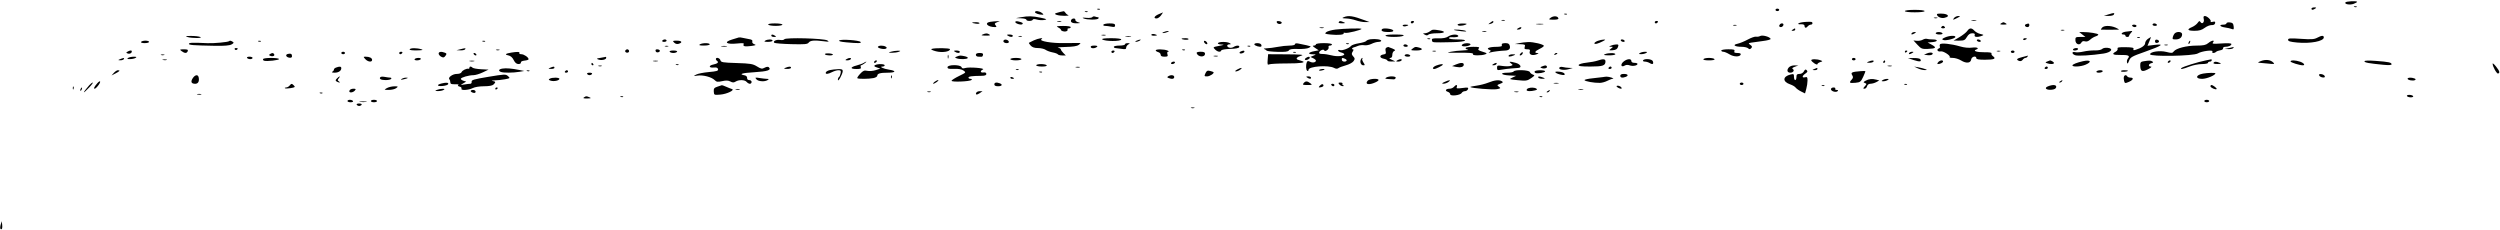 <?xml version="1.0" encoding="UTF-8"?> <svg xmlns="http://www.w3.org/2000/svg" width="2029" height="187" viewBox="0 0 2029 187" fill="none"><path fill-rule="evenodd" clip-rule="evenodd" d="M1903.52 1.971C1902.59 3.47 1907.26 4.234 1910.29 3.08C1911.78 2.513 1913 1.813 1913 1.525C1913 0.566 1904.13 0.983 1903.52 1.971ZM1910.81 5.683C1911.53 5.972 1912.4 5.936 1912.73 5.604C1913.06 5.272 1912.47 5.036 1911.42 5.079C1910.25 5.127 1910.02 5.364 1910.81 5.683ZM1876 7C1876 8.253 1877.06 8.253 1879 7C1880.21 6.216 1880.07 6.028 1878.25 6.015C1877.01 6.007 1876 6.45 1876 7ZM890.813 7.683C891.534 7.972 892.397 7.936 892.729 7.604C893.061 7.272 892.471 7.036 891.417 7.079C890.252 7.127 890.015 7.364 890.813 7.683ZM1441 8C1441 8.55 1441.68 9 1442.5 9C1443.33 9 1444 8.55 1444 8C1444 7.45 1443.33 7 1442.5 7C1441.68 7 1441 7.45 1441 8ZM1546 9C1546 9.583 1549.33 10 1554 10C1558.67 10 1562 9.583 1562 9C1562 8.417 1558.67 8 1554 8C1549.33 8 1546 8.417 1546 9ZM840 9.883C840 10.806 843.418 11.986 846 11.955C847.139 11.941 847.032 11.583 845.559 10.468C843.422 8.852 840 8.492 840 9.883ZM860.5 9.675C859.4 9.918 857.825 10.364 857 10.666C854.578 11.552 858.772 12.861 864 12.851C866.475 12.846 867.825 12.587 867 12.274C866.175 11.962 865.14 11.098 864.7 10.353C864.26 9.609 863.585 9.052 863.2 9.116C862.815 9.18 861.6 9.431 860.5 9.675ZM880.813 9.683C881.534 9.972 882.397 9.936 882.729 9.604C883.061 9.272 882.471 9.036 881.417 9.079C880.252 9.127 880.015 9.364 880.813 9.683ZM940.25 11.584C936.749 13.116 935.905 15.02 938.75 14.969C939.713 14.951 941.309 13.826 942.297 12.469C943.285 11.111 943.96 10.037 943.797 10.082C943.634 10.126 942.037 10.803 940.25 11.584ZM1711.5 11.594L1707.5 12.846L1711.19 12.923C1713.22 12.965 1715.18 12.52 1715.54 11.933C1716.55 10.296 1715.84 10.236 1711.5 11.594ZM1269.81 11.683C1270.53 11.972 1271.4 11.936 1271.73 11.604C1272.06 11.272 1271.47 11.036 1270.42 11.079C1269.25 11.127 1269.02 11.364 1269.81 11.683ZM1572 11.571C1572 13.498 1575.28 15.097 1578.01 14.499C1581.29 13.778 1581.89 12.554 1579.42 11.607C1577.42 10.838 1572 10.812 1572 11.571ZM828.5 14L824.5 14.716L828.75 14.858C831.087 14.936 833 15.45 833 16C833 17.306 837.732 17.304 838.167 15.998C838.381 15.358 839.623 15.318 841.606 15.887C843.314 16.377 846.014 16.519 847.606 16.202C850.125 15.701 849.722 15.462 844.5 14.357C837.971 12.975 834.638 12.901 828.5 14ZM886.578 13.873C886.235 14.429 884.052 14.7 881.727 14.477C878.669 14.183 878.053 14.318 879.5 14.965C882.256 16.198 890.744 16.223 891.5 15C891.84 14.45 891.678 14 891.141 14C890.603 14 889.497 13.744 888.683 13.432C887.869 13.119 886.921 13.318 886.578 13.873ZM1090.5 14C1088.92 14.681 1089.33 14.883 1092.5 14.974C1094.7 15.036 1098.3 15.736 1100.5 16.529C1102.7 17.321 1106.08 17.953 1108 17.933L1111.5 17.897L1108 16.592C1097.91 12.833 1094.42 12.315 1090.5 14ZM1258.49 14.43C1256.62 15.847 1256.76 15.938 1260.83 15.968C1263.86 15.99 1265.04 15.624 1264.76 14.75C1264.14 12.889 1260.76 12.717 1258.49 14.43ZM1586 14.5C1584.43 16.389 1585.02 16.39 1588.64 14.506C1591.12 13.211 1591.22 13.012 1589.37 13.006C1588.2 13.003 1586.69 13.675 1586 14.5ZM1788.56 15.391C1789.25 18.12 1787.24 20.004 1785.92 17.878C1785.23 16.773 1784.76 16.918 1783.57 18.612C1782.75 19.774 1780.71 21.291 1779.04 21.984C1774.56 23.841 1775.33 25 1781.07 25C1784.85 25 1786.94 24.396 1789.32 22.616C1791.07 21.304 1793.61 20.292 1794.97 20.366C1796.55 20.452 1797.56 19.897 1797.78 18.828C1798.04 17.533 1797.6 17.285 1795.81 17.726C1794.54 18.039 1793.8 17.966 1794.17 17.564C1795.06 16.581 1791.39 13 1789.48 13C1788.38 13 1788.13 13.656 1788.56 15.391ZM1569.75 14.662C1570.44 14.94 1571.56 14.94 1572.25 14.662C1572.94 14.385 1572.38 14.158 1571 14.158C1569.63 14.158 1569.06 14.385 1569.75 14.662ZM869.5 16C868.362 17.841 870.085 19.001 873.809 18.9C877.052 18.813 877.197 18.711 875 18.062C873.625 17.655 872.612 16.8 872.75 16.161C873.055 14.742 870.36 14.608 869.5 16ZM1218.75 16.662C1219.44 16.94 1220.56 16.94 1221.25 16.662C1221.94 16.385 1221.38 16.158 1220 16.158C1218.63 16.158 1218.06 16.385 1218.75 16.662ZM1600.25 16.689C1601.21 16.941 1602.79 16.941 1603.75 16.689C1604.71 16.438 1603.93 16.232 1602 16.232C1600.08 16.232 1599.29 16.438 1600.25 16.689ZM803.75 17.716C798.489 18.513 801.399 21.943 807.372 21.986C808.918 21.998 809.029 21.74 808.008 20.51C806.986 19.278 807.181 18.856 809.136 18.073L811.5 17.127L809 17.213C807.625 17.261 805.263 17.487 803.75 17.716ZM824 17.873C824 19.109 828.766 20.567 829.713 19.62C830.582 18.751 829.915 18.268 826.748 17.473C825.01 17.037 824 17.184 824 17.873ZM858.269 17.693C859.242 17.947 860.592 17.93 861.269 17.656C861.946 17.382 861.15 17.175 859.5 17.195C857.85 17.215 857.296 17.439 858.269 17.693ZM1036.22 18.166C1036.74 19.716 1039.88 19.976 1040.25 18.5C1040.39 17.95 1039.44 17.35 1038.14 17.166C1036.52 16.937 1035.92 17.251 1036.22 18.166ZM1086.5 18C1086.13 18.594 1087.23 18.971 1089.19 18.93C1091.95 18.871 1092.17 18.716 1090.5 18C1087.79 16.834 1087.22 16.834 1086.5 18ZM1145 18C1145 18.55 1145.42 19 1145.94 19C1146.46 19 1147.16 18.55 1147.5 18C1147.84 17.45 1147.42 17 1146.56 17C1145.7 17 1145 17.45 1145 18ZM1209.44 18.45C1207.57 19.851 1207.58 19.881 1209.75 19.334C1210.99 19.022 1212 18.369 1212 17.883C1212 16.693 1211.71 16.759 1209.44 18.45ZM1343 18C1343 18.55 1343.42 19 1343.94 19C1344.46 19 1345.16 18.55 1345.5 18C1345.84 17.45 1345.42 17 1344.56 17C1343.7 17 1343 17.45 1343 18ZM1465 17.806C1462.53 17.982 1460.09 18.53 1459.59 19.023C1459.05 19.555 1459.85 19.835 1461.57 19.71C1463.21 19.591 1464.46 20.003 1464.48 20.667C1464.52 22.705 1465.67 23.1 1466.98 21.524C1467.68 20.686 1468.87 20 1469.62 20C1471.07 20 1471.54 18.346 1470.25 17.802C1469.84 17.628 1467.48 17.63 1465 17.806ZM789 18.387C789 18.599 790.35 18.971 792 19.213C793.65 19.455 795 19.282 795 18.827C795 18.372 793.65 18 792 18C790.35 18 789 18.174 789 18.387ZM1624 19C1622.88 19.727 1623.38 19.969 1626 19.969C1628.63 19.969 1629.13 19.727 1628 19C1627.18 18.467 1626.28 18.031 1626 18.031C1625.73 18.031 1624.83 18.467 1624 19ZM1807 18.934C1807 19.52 1805.88 20 1804.5 20C1800.63 20 1801.55 21.673 1805.75 22.27C1807.81 22.563 1810.32 23.134 1811.33 23.539C1812.89 24.165 1813.11 23.843 1812.83 21.388C1812.57 19.081 1811.95 18.436 1809.75 18.184C1808.24 18.01 1807 18.347 1807 18.934ZM623.5 20C623.84 20.55 626.566 21 629.559 21C632.552 21 635 20.55 635 20C635 19.443 632.314 19 628.941 19C625.156 19 623.114 19.375 623.5 20ZM895.5 20C895.16 20.55 895.752 21 896.816 21C897.88 21 900.156 21.281 901.875 21.625C904.349 22.12 905 21.912 905 20.625C905 19.369 903.992 19 900.559 19C898.116 19 895.84 19.45 895.5 20ZM1183 20C1183 21.198 1186.71 21.198 1189.5 20C1191.05 19.334 1190.54 19.125 1187.25 19.07C1184.91 19.032 1183 19.45 1183 20ZM1247.26 19.718C1248.78 19.947 1251.03 19.941 1252.26 19.704C1253.49 19.467 1252.25 19.279 1249.5 19.286C1246.75 19.294 1245.74 19.488 1247.26 19.718ZM1444.67 19.667C1443.55 20.788 1443.92 22 1445.39 22C1446.16 22 1447.05 21.325 1447.36 20.5C1447.94 18.996 1445.95 18.382 1444.67 19.667ZM1644.24 19.664C1642.67 20.3 1643.63 22 1645.56 22C1646.35 22 1647 21.325 1647 20.5C1647 18.958 1646.43 18.784 1644.24 19.664ZM1747 20C1747 20.55 1747.93 21 1749.06 21C1750.19 21 1750.84 20.55 1750.5 20C1750.16 19.45 1749.23 19 1748.44 19C1747.65 19 1747 19.45 1747 20ZM1138.44 20.906C1138.75 21.404 1139.9 21.577 1141 21.289C1143.75 20.57 1143.51 20 1140.44 20C1139.03 20 1138.13 20.408 1138.44 20.906ZM1406.75 20.662C1407.44 20.94 1408.56 20.94 1409.25 20.662C1409.94 20.385 1409.38 20.158 1408 20.158C1406.63 20.158 1406.06 20.385 1406.75 20.662ZM1730.5 21C1730.84 21.55 1731.77 22 1732.56 22C1733.35 22 1734 21.55 1734 21C1734 20.45 1733.07 20 1731.94 20C1730.81 20 1730.16 20.45 1730.5 21ZM858.75 22.22C859.987 22.817 861 23.639 861 24.046C861 25.18 863.819 26.007 865.494 25.364C866.316 25.048 866.74 24.388 866.435 23.895C866.131 23.403 866.584 23 867.441 23C868.298 23 869 22.55 869 22C869 21.433 866.295 21.029 862.75 21.068C857.513 21.124 856.865 21.311 858.75 22.22ZM1575.5 22C1575.16 22.55 1575.84 23 1577 23C1578.17 23 1578.84 22.55 1578.5 22C1578.16 21.45 1577.49 21 1577 21C1576.52 21 1575.84 21.45 1575.5 22ZM1706 22.5C1705.32 23.325 1704.92 24.028 1705.13 24.062C1705.86 24.182 1718.52 24.169 1719.5 24.047C1720.05 23.978 1718.99 23.264 1717.14 22.461C1712.79 20.575 1707.58 20.593 1706 22.5ZM1071.27 22.693C1072.24 22.947 1073.59 22.93 1074.27 22.656C1074.95 22.382 1074.15 22.175 1072.5 22.195C1070.85 22.215 1070.3 22.439 1071.27 22.693ZM1232 23C1230.71 23.835 1230.73 23.971 1232.19 23.985C1233.12 23.993 1234.16 23.55 1234.5 23C1235.28 21.734 1233.96 21.734 1232 23ZM1083.76 23.998C1080.61 24.402 1077.27 25.356 1076.35 26.117C1074.87 27.34 1075.3 27.563 1080.04 28.047C1086.16 28.67 1091.21 28.155 1090.49 26.981C1090.22 26.544 1090.83 26.403 1091.84 26.668C1093.6 27.128 1105 24.322 1105 23.429C1105 22.773 1090.23 23.169 1083.76 23.998ZM1121.74 23.592C1120.31 25.028 1122.28 26 1126.64 26C1129.81 26 1131.04 25.626 1130.76 24.75C1130.31 23.408 1122.88 22.453 1121.74 23.592ZM1455 24C1453.72 24.828 1453.75 24.972 1455.25 24.985C1456.21 24.993 1457 24.55 1457 24C1457 22.78 1456.89 22.78 1455 24ZM1596.6 25.161C1595.77 26.349 1592.93 28.591 1590.29 30.144L1585.5 32.966L1590.03 32.983C1594.02 32.998 1594.78 32.637 1596.34 30C1597.57 27.914 1598.89 27 1600.66 27C1602.52 27 1603.06 27.408 1602.64 28.5C1602 30.165 1604.99 30.456 1608.5 29.071C1610.26 28.377 1610.12 28.2 1607.35 27.585C1605.62 27.201 1603.42 26.012 1602.45 24.943C1600.17 22.423 1598.47 22.486 1596.6 25.161ZM1160.44 25.468C1159.37 26.276 1157.6 26.964 1156.5 26.999C1154.59 27.058 1154.59 27.111 1156.35 28.134C1157.67 28.903 1158.51 28.895 1159.3 28.104C1159.9 27.497 1163.01 27 1166.2 27C1172.73 27 1173.96 25.585 1168.25 24.642C1163.01 23.776 1162.63 23.817 1160.44 25.468ZM1180.08 24.365C1180.31 24.565 1182.98 24.999 1186 25.329C1189.59 25.721 1190.81 25.619 1189.5 25.035C1187.61 24.188 1179.2 23.59 1180.08 24.365ZM1672.75 24.662C1673.44 24.94 1674.56 24.94 1675.25 24.662C1675.94 24.385 1675.38 24.158 1674 24.158C1672.63 24.158 1672.06 24.385 1672.75 24.662ZM944.5 26C943.239 26.542 943.055 26.859 944 26.859C944.825 26.859 946.4 26.473 947.5 26C948.761 25.458 948.945 25.141 948 25.141C947.175 25.141 945.6 25.527 944.5 26ZM1203.27 25.693C1204.24 25.947 1205.59 25.93 1206.27 25.656C1206.95 25.382 1206.15 25.175 1204.5 25.195C1202.85 25.215 1202.3 25.439 1203.27 25.693ZM1725.25 25.723C1722.04 26.122 1720.6 28 1723.5 28C1724.33 28 1725 28.45 1725 29C1725 29.55 1725.68 30 1726.5 30C1727.33 30 1728 29.582 1728 29.071C1728 28.561 1728.71 27.436 1729.57 26.571C1730.71 25.43 1730.78 25.044 1729.82 25.16C1729.1 25.248 1727.04 25.502 1725.25 25.723ZM1551.5 27C1550.72 28.266 1552.04 28.266 1554 27C1555.29 26.165 1555.27 26.029 1553.81 26.015C1552.88 26.007 1551.84 26.45 1551.5 27ZM1571 27C1571 27.55 1572.38 28 1574.06 28C1575.84 28 1576.86 27.583 1576.5 27C1576.16 26.45 1574.78 26 1573.44 26C1572.1 26 1571 26.45 1571 27ZM1690 28L1692.5 29.956L1688.4 29.978C1684.58 29.998 1684.31 30.186 1684.4 32.737C1684.52 35.937 1687.77 37.164 1689.23 34.559C1689.84 33.473 1690.83 33.13 1692.16 33.551C1693.46 33.964 1694.93 33.491 1696.34 32.209C1697.53 31.121 1699.51 29.923 1700.75 29.548C1701.99 29.172 1703 28.507 1703 28.069C1703 27.205 1695.62 25.986 1690.61 26.022L1687.5 26.044L1690 28ZM1765.39 26.765C1764.77 27.169 1763.95 28.512 1763.57 29.75C1762.95 31.723 1763.22 32 1765.73 32C1769.01 32 1771 30.414 1771 27.8C1771 25.934 1767.6 25.307 1765.39 26.765ZM797.5 28C795.978 28.654 796.575 28.873 800 28.914C803.256 28.954 804.085 28.701 803 28C801.22 26.85 800.177 26.85 797.5 28ZM934.442 28.094C934.134 28.592 935.034 29 936.441 29C939.505 29 939.753 28.43 937.001 27.711C935.902 27.423 934.75 27.596 934.442 28.094ZM626 29C626 29.55 627.013 29.993 628.25 29.985C630.069 29.972 630.213 29.784 629 29C627.061 27.747 626 27.747 626 29ZM818 29C819.957 30.264 822 30.264 822 29C822 28.45 820.763 28.007 819.25 28.015C817.107 28.027 816.831 28.245 818 29ZM894.269 28.693C895.242 28.947 896.592 28.93 897.269 28.656C897.946 28.382 897.15 28.175 895.5 28.195C893.85 28.215 893.296 28.439 894.269 28.693ZM1124.5 29C1125.29 30.28 1137.02 30.28 1139 29C1140.04 28.331 1137.93 28.026 1132.19 28.015C1126.9 28.006 1124.11 28.364 1124.5 29ZM1175.24 29.684C1173.76 30.712 1171.04 31.218 1167.41 31.134C1162.62 31.024 1161.9 31.248 1162.19 32.753C1162.55 34.632 1161.84 34.572 1179.5 34.2C1190.21 33.975 1192.9 32 1182.5 32C1178.89 32 1176 31.561 1176 31.012C1176 30.468 1176.79 30.09 1177.75 30.17C1181.49 30.484 1184.09 29.955 1183.5 29C1182.57 27.499 1177.8 27.893 1175.24 29.684ZM1428.57 29.22C1427.67 29.723 1426.16 29.965 1425.22 29.758C1424.27 29.551 1421.25 30.603 1418.5 32.096C1415.75 33.588 1411.98 35.127 1410.12 35.514C1405.73 36.426 1407.87 37.963 1413.55 37.985C1415.78 37.993 1418.14 38.54 1418.8 39.2C1419.73 40.133 1420.28 40.118 1421.25 39.133C1422.25 38.117 1422.13 37.591 1420.63 36.483C1418.84 35.16 1418.86 35.079 1421.13 34.624C1422.43 34.363 1426.65 33.778 1430.5 33.324C1434.54 32.849 1437.31 32.077 1437.04 31.5C1436.27 29.806 1430.36 28.217 1428.57 29.22ZM152 30C155.543 31.135 165.141 31.135 162.5 30C161.4 29.527 158.025 29.154 155 29.17C150.803 29.192 150.092 29.389 152 30ZM826.75 29.662C827.438 29.94 828.563 29.94 829.25 29.662C829.938 29.385 829.375 29.158 828 29.158C826.625 29.158 826.063 29.385 826.75 29.662ZM913.762 29.707C915.006 29.946 916.806 29.937 917.762 29.687C918.718 29.437 917.7 29.241 915.5 29.252C913.3 29.263 912.518 29.468 913.762 29.707ZM1578.5 30.425C1576.09 31.499 1575.82 31.895 1577.15 32.447C1579.15 33.283 1587 31.302 1587 29.961C1587 28.585 1582.03 28.857 1578.5 30.425ZM1880.6 30.649C1878.23 31.935 1875.83 32.091 1867.35 31.513C1858.47 30.908 1857 31.022 1857 32.318C1857 33.468 1858.77 33.995 1864.39 34.522C1875.21 35.536 1886 33.467 1886 30.379C1886 28.599 1884.23 28.688 1880.6 30.649ZM599.5 30.434C598.95 30.612 596.587 31.334 594.25 32.039C586.859 34.267 589.463 36.221 598.571 35.28C602.58 34.867 604.108 35.016 603.639 35.775C602.553 37.532 604.468 38.035 609.578 37.334C613.482 36.799 613.964 36.531 612.198 35.878C610.889 35.393 610.249 34.515 610.579 33.655C610.964 32.653 610.148 32.082 607.812 31.721C605.99 31.439 603.6 30.962 602.5 30.66C601.4 30.358 600.05 30.257 599.5 30.434ZM1734.81 30.683C1735.53 30.972 1736.4 30.936 1736.73 30.604C1737.06 30.272 1736.47 30.036 1735.42 30.079C1734.25 30.127 1734.02 30.364 1734.81 30.683ZM1743.22 31.557C1742 32.413 1741 33.976 1741 35.031C1741 36.886 1738.02 38.971 1733.26 40.439C1731.59 40.953 1731.15 40.779 1731.54 39.766C1731.95 38.699 1730.54 38.378 1725.1 38.294C1719.68 38.21 1718.25 38.482 1718.65 39.517C1718.93 40.248 1718.22 41.347 1717.08 41.958C1713.52 43.862 1714.77 44.725 1720.91 44.611C1727.4 44.489 1728.92 45.185 1727.06 47.428C1726.39 48.24 1726.03 49.713 1726.28 50.702C1726.62 52.085 1727 51.765 1727.93 49.319C1729.05 46.403 1730.14 45.788 1741.11 41.922C1754.74 37.115 1757.11 35.381 1748.6 36.445L1742.91 37.155L1744.4 33.578C1745.23 31.61 1745.8 30 1745.67 30C1745.55 30 1744.45 30.701 1743.22 31.557ZM636.582 31.867C636.219 32.454 634.702 32.712 633.211 32.44C630.27 31.904 627.063 33.394 628.359 34.696C628.8 35.138 635.011 35.649 642.161 35.831C653.185 36.112 655.339 35.919 656.332 34.56C657.621 32.798 660.905 32.505 668.5 33.477C672.817 34.03 673.227 33.941 671.5 32.825C668.897 31.143 637.561 30.283 636.582 31.867ZM839 32.782C837.075 33.691 835.315 34.56 835.089 34.711C834.864 34.863 835.496 35.89 836.494 36.994C837.753 38.384 839.576 39 842.432 39C844.7 39 847.466 39.638 848.579 40.417C849.692 41.197 852.272 42.148 854.312 42.531C856.353 42.914 858.269 43.626 858.57 44.113C858.871 44.601 860.441 45 862.059 45H865L863 43C861.9 41.9 861 40.581 861 40.07C861 39.558 859.987 38.944 858.75 38.706C857.513 38.467 860.325 38.197 865 38.104C870.702 37.992 874.139 37.453 875.441 36.468C877.363 35.015 877.363 34.999 875.441 34.881C874.374 34.816 869.12 34.86 863.767 34.978C853.84 35.198 842.876 33.332 845.248 31.826C847.634 30.311 842.599 31.081 839 32.782ZM894.55 31.92C896.351 33.663 910 33.734 910 32C910 31.415 906.6 31 901.8 31C896.788 31 893.969 31.358 894.55 31.92ZM959 31.383C959 32.232 964.085 32.671 964.583 31.866C964.877 31.39 963.741 31 962.059 31C960.377 31 959 31.173 959 31.383ZM1112.5 31.84C1110.86 32.027 1109.22 32.649 1108.86 33.222C1108.51 33.795 1105.81 34.645 1102.86 35.111C1099.92 35.577 1097.05 36.551 1096.5 37.276C1095.06 39.17 1089.3 41.33 1087.52 40.645C1086.68 40.325 1086 40.49 1086 41.012C1086 41.535 1087.13 42.244 1088.5 42.589C1089.88 42.934 1091 43.582 1091 44.029C1091 45.578 1085.15 46.116 1080.86 44.961C1078.48 44.322 1075.1 43.8 1073.34 43.8C1071.1 43.8 1070.29 43.405 1070.65 42.477C1071.31 40.748 1074.37 39.594 1074.8 40.907C1075.03 41.577 1075.77 41.536 1076.97 40.786C1077.98 40.158 1078.57 39.049 1078.29 38.322C1078 37.564 1078.47 37 1079.39 37C1080.28 37 1081 36.55 1081 36C1081 35.436 1078.17 35 1074.5 35C1070.83 35 1068 35.436 1068 36C1068 36.55 1067.21 37.003 1066.25 37.007C1064.98 37.011 1065.3 37.542 1067.41 38.931L1070.32 40.849L1066.65 41.538C1061.86 42.436 1060.97 43.982 1065.19 44.063C1068.43 44.125 1068.45 44.148 1066 45.167L1063.5 46.207L1065.75 47.256C1066.99 47.833 1068 48.701 1068 49.184C1068 50.686 1065.25 51.205 1063.18 50.095C1061.63 49.267 1061.07 49.377 1060.6 50.6C1059.67 53.021 1059.89 56.815 1061 57.5C1061.55 57.84 1062 57.468 1062 56.673C1062 53.826 1078.05 52.622 1082.72 55.117C1084.21 55.915 1085.35 55.976 1086.22 55.306C1086.92 54.758 1089.66 53.727 1092.29 53.013C1094.93 52.3 1097.73 50.793 1098.52 49.664C1099.79 47.857 1099.76 47.391 1098.27 45.75C1096.9 44.226 1096.81 43.535 1097.8 41.944C1098.72 40.477 1098.73 40 1097.84 40C1096.67 40 1097.56 38.576 1098.83 38.416C1099.2 38.37 1100.65 37.853 1102.05 37.267C1103.45 36.681 1105.79 36.428 1107.24 36.705C1108.69 36.982 1111.32 36.487 1113.09 35.605C1114.86 34.722 1117.36 34 1118.65 34C1119.94 34 1121 33.601 1121 33.113C1121 32.037 1116.59 31.376 1112.5 31.84ZM1158.81 31.683C1159.53 31.972 1160.4 31.936 1160.73 31.604C1161.06 31.272 1160.47 31.036 1159.42 31.079C1158.25 31.127 1158.02 31.364 1158.81 31.683ZM1560.5 32.23C1559.4 32.877 1557.25 33.28 1555.73 33.125L1552.96 32.845L1556.23 36.371C1559.24 39.611 1559.92 39.88 1564.68 39.69C1571.26 39.427 1572.03 38.607 1567.84 36.324L1564.5 34.5L1568.25 34.19C1572.94 33.801 1573.21 32 1568.58 32C1566.7 32 1564.56 31.787 1563.83 31.527C1563.1 31.267 1561.6 31.583 1560.5 32.23ZM1642 31.969C1642 32.501 1642.68 32.678 1643.5 32.362C1644.33 32.045 1645 31.609 1645 31.393C1645 31.177 1644.33 31 1643.5 31C1642.68 31 1642 31.436 1642 31.969ZM537.5 33C537.16 33.55 537.809 34 538.941 34C540.073 34 541 33.55 541 33C541 32.45 540.352 32 539.559 32C538.766 32 537.84 32.45 537.5 33ZM621 33C619.884 33.721 620.461 33.973 623.25 33.985C625.313 33.993 627 33.55 627 33C627 31.726 622.971 31.726 621 33ZM681.185 32.792C680.311 33.394 682.158 33.915 686.685 34.342C696.541 35.273 699.585 35.185 698.405 34.005C697.058 32.658 682.833 31.656 681.185 32.792ZM814.728 32.605C813.639 33.694 814.955 35 817.142 35C818.317 35 818.992 34.475 818.75 33.75C818.275 32.322 815.735 31.599 814.728 32.605ZM922.5 33C921.181 33.567 921.011 33.878 922 33.914C922.825 33.945 924.175 33.533 925 33C926.828 31.819 925.249 31.819 922.5 33ZM1296.75 33.162C1295.24 33.715 1294 34.609 1294 35.151C1294 36.25 1297.16 35.467 1301 33.415C1303.17 32.256 1303.24 32.085 1301.5 32.119C1300.4 32.14 1298.26 32.61 1296.75 33.162ZM1315.5 33C1315.84 33.55 1316.79 34 1317.62 34C1318.44 34 1318.84 33.55 1318.5 33C1318.16 32.45 1317.21 32 1316.38 32C1315.56 32 1315.16 32.45 1315.5 33ZM1604.5 33C1604.84 33.55 1605.79 34 1606.62 34C1607.44 34 1607.84 33.55 1607.5 33C1607.16 32.45 1606.21 32 1605.38 32C1604.56 32 1604.16 32.45 1604.5 33ZM1749 33.5C1749 34.53 1749.66 35.02 1750.75 34.81C1752.86 34.404 1752.73 32.629 1750.55 32.177C1749.65 31.988 1749 32.539 1749 33.5ZM114.5 34C114.132 34.595 115.323 35 117.441 35C119.398 35 121 34.55 121 34C121 33.45 119.677 33 118.059 33C116.441 33 114.84 33.45 114.5 34ZM185.917 33.415C185.142 34.187 173.535 35.273 168.5 35.044C156.203 34.486 153.659 34.562 153.34 35.5C152.979 36.562 156.651 36.854 174.5 37.183C181.983 37.321 186.263 36.97 187.885 36.085C189.767 35.059 189.978 34.6 188.885 33.908C187.342 32.931 186.537 32.797 185.917 33.415ZM209.813 33.683C210.534 33.972 211.397 33.936 211.729 33.604C212.061 33.272 211.471 33.036 210.417 33.079C209.252 33.127 209.015 33.364 209.813 33.683ZM391.813 33.683C392.534 33.972 393.397 33.936 393.729 33.604C394.061 33.272 393.471 33.036 392.417 33.079C391.252 33.127 391.015 33.364 391.813 33.683ZM547.174 34.603C548.198 35.626 549.54 35.963 550.888 35.535C554.26 34.465 553.333 33 549.286 33C545.878 33 545.704 33.132 547.174 34.603ZM977.188 34.063C977.428 34.784 978.216 35.572 978.938 35.813C979.688 36.063 980.063 35.688 979.813 34.938C979.572 34.216 978.784 33.428 978.063 33.188C977.313 32.938 976.938 33.313 977.188 34.063ZM1776.46 34.067C1776.1 34.653 1776.01 35.348 1776.28 35.61C1776.54 35.872 1777.02 35.392 1777.35 34.543C1778.02 32.781 1777.45 32.471 1776.46 34.067ZM1792.14 35.033C1790.28 36.582 1788.26 37.002 1782.64 37.011C1774.61 37.023 1766.13 39.188 1764.25 41.704C1763.15 43.187 1762.44 43.235 1758.1 42.123C1752.99 40.811 1745 41.978 1745 44.039C1745 46.146 1780.37 45.517 1783.8 43.349C1786.78 41.455 1796.61 40.2 1795.6 41.842C1794.75 43.219 1797.17 43.418 1798.55 42.085C1799.07 41.581 1800.63 41.008 1802 40.811C1803.38 40.614 1804.39 39.901 1804.25 39.226C1804.11 38.552 1804.86 38 1805.92 38C1808.65 38 1811 36.96 1811 35.75C1811 35.076 1808.19 34.907 1802.95 35.266C1796.11 35.735 1795.08 35.607 1796.08 34.409C1797.9 32.206 1794.98 32.67 1792.14 35.033ZM988.5 35C988.14 35.582 989.266 36.055 991.191 36.131C993.959 36.241 993.662 36.424 989.371 37.252C984.351 38.22 984.281 38.281 986.121 40.121C988.193 42.193 990.638 42.587 991.187 40.938C991.383 40.352 994.629 39.792 998.438 39.688C1002.93 39.566 1005.48 39.063 1005.75 38.25C1006.27 36.68 1003.57 36.626 1001.12 38.158C999.124 39.404 996 38.717 996 37.031C996 36.464 996.787 35.993 997.75 35.985C999.246 35.972 999.282 35.828 998 35C996.026 33.724 989.288 33.724 988.5 35ZM1233 35L1229.5 35.737L1233.82 35.868C1237.65 35.985 1238.06 36.223 1237.5 38C1236.98 39.655 1237.32 40 1239.5 40C1241.64 40 1242.02 40.358 1241.53 41.919C1240.76 44.322 1243.68 45.454 1247.11 44.085C1248.84 43.39 1249.02 43.109 1247.75 43.063C1244.96 42.962 1245.71 41.507 1249.5 39.701C1251.43 38.783 1253 37.668 1253 37.224C1253 36.028 1244.54 33.98 1240.24 34.132C1238.18 34.204 1234.93 34.595 1233 35ZM568 36C566.915 36.701 567.815 36.974 571.25 36.985C573.862 36.993 576 36.55 576 36C576 34.722 569.977 34.722 568 36ZM913 36C913 36.55 910.975 37 908.5 37C906.025 37 904 37.45 904 38C904 38.55 904.563 39.005 905.25 39.011C905.938 39.017 908.188 39.301 910.25 39.642C913.264 40.14 914 39.951 914 38.681C914 37.811 914.787 36.641 915.75 36.08C917.313 35.17 917.259 35.058 915.25 35.03C914.013 35.014 913 35.45 913 36ZM1018 35.981C1018 37.09 1022.8 38.538 1023.65 37.687C1023.95 37.382 1023.9 36.653 1023.54 36.067C1022.71 34.727 1018 34.655 1018 35.981ZM1051 35.887C1051 36.534 1049.18 37 1046.64 37C1044.24 37 1039.85 37.478 1036.89 38.061C1033.92 38.645 1029.93 39.154 1028 39.193C1026.08 39.232 1025.18 39.496 1026 39.782C1026.83 40.067 1027.73 40.651 1028.02 41.08C1028.3 41.509 1032.28 41.96 1036.86 42.081C1043.11 42.246 1045.41 41.951 1046.06 40.901C1046.7 39.884 1048.74 39.568 1053.53 39.75C1057.29 39.892 1061.07 39.48 1062.32 38.795C1064.68 37.492 1065.18 37.695 1053.75 35.34C1052.06 34.991 1051 35.201 1051 35.887ZM1092.81 35.683C1093.53 35.972 1094.4 35.936 1094.73 35.604C1095.06 35.272 1094.47 35.036 1093.42 35.079C1092.25 35.127 1092.02 35.364 1092.81 35.683ZM1187.14 35.89C1185.08 37.195 1187.33 38.085 1190.88 37.374C1192.58 37.034 1193.72 36.361 1193.43 35.878C1192.73 34.76 1188.92 34.767 1187.14 35.89ZM1218.88 35.75C1218.82 36.162 1218.82 36.838 1218.88 37.25C1218.95 37.662 1216.86 38.007 1214.25 38.015C1208.74 38.033 1205.76 39.309 1208.64 40.415C1210.18 41.008 1210.23 41.253 1208.97 42.119C1207.84 42.898 1208 42.991 1209.66 42.525C1211.83 41.92 1217.73 41.18 1221.5 41.042C1224.67 40.927 1225.98 39.622 1225.35 37.214C1224.92 35.574 1224.02 35 1221.88 35C1220.3 35 1218.95 35.338 1218.88 35.75ZM1574.52 35.975C1574.17 36.539 1574.13 37.403 1574.44 37.895C1574.74 38.388 1574.29 39.059 1573.43 39.388C1571.3 40.206 1572.78 42.292 1575.06 41.694C1577.04 41.177 1583.41 45.261 1582.32 46.347C1581.96 46.706 1583.15 47 1584.97 47C1586.78 47 1589.77 47.932 1591.62 49.072C1595.82 51.668 1599.39 51.31 1599.82 48.25C1600.16 45.861 1604 44.943 1604 47.25C1604.01 48.131 1606.05 48.494 1610.94 48.481C1618.54 48.46 1620.32 47.689 1617.52 45.641C1616.52 44.905 1615.97 43.856 1616.31 43.309C1616.69 42.686 1614.54 42.349 1610.55 42.407C1604.63 42.493 1600.86 41.313 1603.75 40.28C1606.76 39.206 1604.61 38.092 1600.6 38.642C1597.83 39.021 1594.2 38.663 1590.85 37.679C1583.62 35.56 1575.31 34.693 1574.52 35.975ZM1139 37C1139 37.55 1139.93 38 1141.06 38C1142.19 38 1142.84 37.55 1142.5 37C1142.16 36.45 1141.23 36 1140.44 36C1139.65 36 1139 36.45 1139 37ZM1307.5 37C1305.56 37.833 1305.56 37.862 1307.44 37.93C1309.36 37.999 1309.36 38.015 1307.44 39.518C1305.61 40.951 1305.69 41.02 1308.89 40.768C1311.36 40.573 1312.51 39.887 1313.11 38.25C1313.81 36.336 1313.6 36.011 1311.72 36.07C1310.5 36.109 1308.6 36.527 1307.5 37ZM1756.75 36.662C1757.44 36.94 1758.56 36.94 1759.25 36.662C1759.94 36.385 1759.38 36.158 1758 36.158C1756.63 36.158 1756.06 36.385 1756.75 36.662ZM539.75 37.662C540.438 37.94 541.563 37.94 542.25 37.662C542.938 37.385 542.375 37.158 541 37.158C539.625 37.158 539.063 37.385 539.75 37.662ZM585.762 37.707C587.006 37.946 588.806 37.937 589.762 37.687C590.718 37.437 589.7 37.241 587.5 37.252C585.3 37.263 584.518 37.468 585.762 37.707ZM712.55 37.919C711.841 39.066 717.542 40.401 719.082 39.449C719.89 38.95 719.826 38.504 718.857 37.89C717.056 36.749 713.262 36.766 712.55 37.919ZM885.27 38.25C885.744 39.603 888.913 39.399 890.45 37.916C891.033 37.354 890.13 37 888.117 37C885.924 37 884.978 37.415 885.27 38.25ZM1012.81 37.683C1013.53 37.972 1014.4 37.936 1014.73 37.604C1015.06 37.272 1014.47 37.036 1013.42 37.079C1012.25 37.127 1012.02 37.364 1012.81 37.683ZM1125.25 38.662C1124.5 38.967 1124.23 40.085 1124.59 41.502C1125.06 43.381 1124.74 43.903 1122.92 44.169C1119.4 44.684 1119.4 46.93 1122.91 47.633C1124.61 47.972 1126 48.644 1126 49.125C1126 49.606 1127.46 49.963 1129.25 49.919L1132.5 49.838L1129.5 48.464C1127.6 47.595 1127.14 47.074 1128.25 47.045C1129.44 47.014 1130 46.196 1130 44.469C1130 43.068 1130.72 41.662 1131.6 41.322C1132.82 40.856 1132.43 40.379 1129.99 39.353C1128.22 38.609 1126.71 38.036 1126.64 38.079C1126.56 38.122 1125.94 38.385 1125.25 38.662ZM1146.44 39.468C1144.65 40.826 1144.86 40.939 1149.25 40.968C1154.21 41.001 1155.63 39.67 1151.75 38.63C1148.67 37.804 1148.63 37.81 1146.44 39.468ZM1189.54 38.929C1189.23 39.439 1189.99 40.053 1191.24 40.292C1192.48 40.532 1190.8 40.815 1187.5 40.921C1184.2 41.028 1179.7 41.514 1177.5 42.002C1173.9 42.801 1174.19 42.88 1180.5 42.801C1192.51 42.651 1196.15 42.942 1195.5 44C1194.76 45.195 1202.54 45.243 1205.5 44.062C1207.2 43.384 1206.86 43.07 1203.26 41.976C1199.88 40.951 1199.24 40.413 1200.13 39.344C1201.04 38.246 1200.23 38 1195.68 38C1192.62 38 1189.86 38.418 1189.54 38.929ZM1706.1 39.736C1705.4 40.484 1702.9 40.981 1700.2 40.91C1697.61 40.843 1693.45 41.267 1690.95 41.853C1688.45 42.439 1685.41 42.659 1684.2 42.342C1681.27 41.574 1681.31 43.807 1684.25 44.837C1686.43 45.602 1697.54 44.937 1707.29 43.458C1713.47 42.519 1715.71 39.419 1710.64 38.826C1708.73 38.603 1706.8 38.991 1706.1 39.736ZM1809 39L1805.5 39.737L1808.69 39.868C1810.45 39.941 1812.16 39.55 1812.5 39C1812.84 38.45 1812.98 38.059 1812.81 38.132C1812.64 38.204 1810.93 38.595 1809 39ZM190.51 40.016C190.856 40.575 191.557 40.774 192.069 40.457C193.456 39.6 193.198 39 191.441 39C190.584 39 190.165 39.457 190.51 40.016ZM332.5 40C332.111 40.63 334.216 40.963 338.191 40.9C342.866 40.826 343.853 40.593 342 40C338.377 38.84 333.217 38.84 332.5 40ZM373.5 40L370.5 40.763L373.691 40.882C375.446 40.947 377.16 40.55 377.5 40C378.184 38.893 377.849 38.893 373.5 40ZM756.047 39.73C755.211 40.059 756.697 40.855 759.547 41.602C764.593 42.927 771 41.987 771 39.922C771 38.935 758.474 38.774 756.047 39.73ZM1682.5 40C1682.16 40.55 1682.78 41 1683.88 41C1684.98 41 1686.16 40.55 1686.5 40C1686.84 39.45 1686.22 39 1685.12 39C1684.02 39 1682.84 39.45 1682.5 40ZM104.192 41.567C102.163 42.6 102.093 42.822 103.61 43.404C105.438 44.105 107.471 42.78 106.863 41.283C106.663 40.793 105.462 40.921 104.192 41.567ZM147.441 41.532C149.923 43.409 151.633 43.398 152.362 41.5C152.811 40.329 152.121 40.007 149.219 40.032C145.732 40.062 145.621 40.155 147.441 41.532ZM402.75 40.662C403.438 40.94 404.563 40.94 405.25 40.662C405.938 40.385 405.375 40.158 404 40.158C402.625 40.158 402.063 40.385 402.75 40.662ZM507.543 40.931C506.803 42.128 508.684 43.313 510.016 42.49C511.135 41.799 510.4 40 509 40C508.515 40 507.859 40.419 507.543 40.931ZM532 40.833C532 42.241 533.126 42.889 534.592 42.326C535.36 42.032 535.74 41.388 535.435 40.895C534.737 39.766 532 39.717 532 40.833ZM938 40.883C938 41.369 938.9 42.002 940 42.29C941.1 42.577 942 43.53 942 44.406C942 45.518 942.927 46 945.067 46C947.68 46 948.041 45.703 947.5 44C947.088 42.703 947.328 41.975 948.183 41.93C948.907 41.891 948.6 41.473 947.5 41C944.833 39.854 938 39.77 938 40.883ZM959.813 40.683C960.534 40.972 961.397 40.936 961.729 40.604C962.061 40.272 961.471 40.036 960.417 40.079C959.252 40.127 959.015 40.364 959.813 40.683ZM1397 41C1397 41.55 1397.73 42 1398.63 42C1399.53 42 1401.77 42.931 1403.61 44.068C1407.15 46.254 1412.07 46.352 1412.76 44.25C1413.02 43.433 1412.11 43 1410.12 43C1407.81 43 1407.2 42.631 1407.64 41.5C1408.11 40.277 1407.18 40 1402.61 40C1399.52 40 1397 40.45 1397 41ZM543.5 42C543.84 42.55 545.19 43 546.5 43C547.81 43 549.16 42.55 549.5 42C549.869 41.404 548.657 41 546.5 41C544.343 41 543.131 41.404 543.5 42ZM723 42C720.727 42.728 720.818 42.803 724 42.83C725.925 42.846 728.4 42.473 729.5 42C731.198 41.27 731.047 41.145 728.5 41.17C726.85 41.186 724.375 41.56 723 42ZM775 42C776.957 43.264 779 43.264 779 42C779 41.45 777.763 41.007 776.25 41.015C774.107 41.027 773.831 41.245 775 42ZM902 42C902 42.55 902.423 43 902.941 43C903.459 43 904.16 42.55 904.5 42C904.84 41.45 904.416 41 903.559 41C902.702 41 902 41.45 902 42ZM1007.25 41.662C1005.2 42.488 1005.83 43.856 1008 43.29C1009.1 43.002 1010 42.369 1010 41.883C1010 40.93 1009.22 40.867 1007.25 41.662ZM1162.75 41.662C1163.44 41.94 1164.56 41.94 1165.25 41.662C1165.94 41.385 1165.38 41.158 1164 41.158C1162.63 41.158 1162.06 41.385 1162.75 41.662ZM1546 42.059C1546 42.641 1546.45 42.84 1547 42.5C1547.55 42.16 1548 41.684 1548 41.441C1548 41.198 1547.55 41 1547 41C1546.45 41 1546 41.477 1546 42.059ZM1620.75 41.662C1621.44 41.94 1622.56 41.94 1623.25 41.662C1623.94 41.385 1623.38 41.158 1622 41.158C1620.63 41.158 1620.06 41.385 1620.75 41.662ZM1632 42C1632 42.55 1632.68 43 1633.5 43C1634.33 43 1635 42.55 1635 42C1635 41.45 1634.33 41 1633.5 41C1632.68 41 1632 41.45 1632 42ZM277 43C277 43.55 277.675 44 278.5 44C279.325 44 280 43.55 280 43C280 42.45 279.325 42 278.5 42C277.675 42 277 42.45 277 43ZM324 43C324 43.55 324.423 44 324.941 44C325.459 44 326.16 43.55 326.5 43C326.84 42.45 326.416 42 325.559 42C324.702 42 324 42.45 324 43ZM356 43.465C356 44.27 356.937 45.431 358.082 46.044C359.775 46.95 360.415 46.816 361.508 45.329C362.659 43.761 362.612 43.403 361.176 42.82C358.298 41.653 356 41.939 356 43.465ZM415 42.685C410.279 43.465 409.33 44.28 412.41 44.907C414.38 45.308 415.834 46.543 416.91 48.727C417.99 50.919 419.222 51.962 420.75 51.977C422.025 51.99 422.892 51.458 422.75 50.75C422.6 50.002 423.804 49.374 425.75 49.187C427.538 49.014 429 48.522 429 48.092C429 46.565 425.309 44 423.112 44C421.88 44 421.159 43.552 421.5 43C422.118 42 419.82 41.889 415 42.685ZM971.226 43.179C972.319 46.456 978 46.752 978 43.531C978 42.441 976.968 42 974.417 42C972.11 42 970.973 42.42 971.226 43.179ZM1049.81 42.683C1050.53 42.972 1051.4 42.936 1051.73 42.604C1052.06 42.272 1051.47 42.036 1050.42 42.079C1049.25 42.127 1049.02 42.364 1049.81 42.683ZM1234.02 43.476C1233.23 44.426 1233.16 45 1233.82 45C1235.03 45 1236.44 43.103 1235.74 42.409C1235.49 42.158 1234.72 42.638 1234.02 43.476ZM1331 43C1329.81 43.767 1330.02 43.969 1332 43.969C1333.38 43.969 1335.18 43.533 1336 43C1337.19 42.233 1336.98 42.031 1335 42.031C1333.63 42.031 1331.83 42.467 1331 43ZM1549.5 43C1548.72 44.266 1550.04 44.266 1552 43C1553.29 42.165 1553.27 42.029 1551.81 42.015C1550.88 42.007 1549.84 42.45 1549.5 43ZM1564 43.319L1561.5 44.376L1564.37 44.766C1565.95 44.981 1567.67 44.731 1568.19 44.211C1569.67 42.726 1566.84 42.121 1564 43.319ZM219.166 43.876C218.103 44.55 218.172 44.852 219.506 45.364C221.486 46.124 223.276 45.255 222.457 43.931C221.751 42.789 220.904 42.774 219.166 43.876ZM233.695 43.76C231.3 44.301 232.083 46.416 234.828 46.82C236.24 47.027 237 46.61 237 45.629C237 43.767 236.047 43.228 233.695 43.76ZM384.5 44C384.84 44.55 385.568 45 386.118 45C386.668 45 386.84 44.55 386.5 44C386.16 43.45 385.432 43 384.882 43C384.332 43 384.16 43.45 384.5 44ZM669.543 44.07C670.226 45.174 676.002 45.335 675.996 44.25C675.993 43.838 674.411 43.419 672.48 43.32C670.527 43.22 669.224 43.553 669.543 44.07ZM792 44.5C792 45.333 792.889 46 794 46C795.1 46 796.337 46.024 796.75 46.053C797.163 46.082 797.645 45.407 797.823 44.553C798.06 43.416 797.324 43 795.073 43C793.008 43 792 43.492 792 44.5ZM1261.51 43.989C1261.16 44.555 1261.56 44.723 1262.45 44.382C1264.18 43.717 1264.5 43 1263.06 43C1262.54 43 1261.84 43.445 1261.51 43.989ZM1302.5 44C1301.03 44.631 1301.89 44.878 1305.75 44.93C1308.64 44.968 1311 44.55 1311 44C1311 42.797 1305.3 42.797 1302.5 44ZM130.75 44.662C131.438 44.94 132.563 44.94 133.25 44.662C133.938 44.385 133.375 44.158 132 44.158C130.625 44.158 130.063 44.385 130.75 44.662ZM769.158 46C769.158 47.375 769.385 47.938 769.662 47.25C769.94 46.563 769.94 45.438 769.662 44.75C769.385 44.063 769.158 44.625 769.158 46ZM1028.84 48.514C1028.54 52.277 1028.73 52.901 1029.99 52.264C1030.82 51.844 1037.2 51.5 1044.16 51.5C1055.95 51.5 1060.56 50.77 1056.64 49.524C1055.74 49.236 1054.3 48.778 1053.44 48.507C1051.2 47.803 1052.57 46.186 1056.3 45.106C1058.63 44.431 1055.4 44.156 1044.35 44.09L1029.2 44L1028.84 48.514ZM1140 45C1140 45.55 1141.15 46 1142.56 46C1144.01 46 1144.85 45.567 1144.5 45C1144.16 44.45 1143.01 44 1141.94 44C1140.87 44 1140 44.45 1140 45ZM1224.5 45C1223.76 46.194 1225.72 46.194 1228.5 45C1230.29 44.233 1230.21 44.133 1227.81 44.07C1226.33 44.032 1224.84 44.45 1224.5 45ZM776.573 45.895C774.785 46.596 774.773 46.699 776.405 47.325C778.921 48.291 784.784 48.159 785.425 47.122C785.723 46.639 784.569 45.964 782.859 45.622C779.236 44.897 779.107 44.903 776.573 45.895ZM985.269 45.693C986.242 45.947 987.592 45.93 988.269 45.656C988.946 45.382 988.15 45.175 986.5 45.195C984.85 45.215 984.296 45.439 985.269 45.693ZM1641.25 46.341C1636.71 47.456 1635.95 48.384 1638.72 49.447C1639.77 49.847 1640.9 49.493 1641.58 48.554C1642.21 47.699 1643.21 47 1643.8 47C1644.4 47 1645.16 46.55 1645.5 46C1645.84 45.45 1645.98 45.067 1645.81 45.149C1645.64 45.231 1643.59 45.768 1641.25 46.341ZM104 47C102.849 47.744 103.198 47.969 105.5 47.969C107.15 47.969 109.175 47.533 110 47C111.151 46.256 110.802 46.031 108.5 46.031C106.85 46.031 104.825 46.467 104 47ZM200.5 47C200.84 47.55 201.991 48 203.059 48C204.127 48 205 47.55 205 47C205 46.45 203.848 46 202.441 46C200.99 46 200.149 46.433 200.5 47ZM296.5 48C298.577 50.295 302 50.672 302 48.607C302 47.051 299.889 46 296.763 46C294.753 46 294.745 46.061 296.5 48ZM487.5 46.923C484.014 47.48 483.789 47.663 485.75 48.348C488.254 49.224 492 48.375 492 46.933C492 46.42 491.888 46.064 491.75 46.142C491.612 46.22 489.7 46.571 487.5 46.923ZM1060.03 46.961C1059.22 47.473 1058.82 48.151 1059.14 48.469C1059.92 49.257 1063 48.002 1063 46.893C1063 45.753 1061.9 45.778 1060.03 46.961ZM97.5 48C95.572 48.829 95.579 48.862 97.691 48.93C98.896 48.968 100.16 48.55 100.5 48C101.231 46.817 100.252 46.817 97.5 48ZM213.565 47.895C213.26 48.388 213.571 49.001 214.256 49.257C216.322 50.033 227.007 48.821 226.424 47.878C225.711 46.723 214.279 46.739 213.565 47.895ZM336.5 48C336.151 48.565 336.97 49 338.382 49C339.757 49 341.16 48.55 341.5 48C341.849 47.435 341.03 47 339.618 47C338.243 47 336.84 47.45 336.5 48ZM581 47.941C581 48.459 581.457 49.165 582.016 49.51C583.598 50.488 582.335 51.683 579.021 52.346C574.951 53.16 575.117 55.214 579.22 54.814C581.57 54.585 582.53 54.944 582.773 56.141C583.049 57.507 581.794 57.899 575.3 58.473C571.008 58.853 566.372 59.781 564.998 60.534C562.559 61.871 562.583 61.89 566.036 61.356C570.443 60.673 577.503 62.503 579.966 64.966C581.554 66.554 582.457 66.685 586.129 65.86C589.271 65.154 591.064 65.232 592.777 66.148C594.614 67.131 595.541 67.143 597.048 66.202C599.713 64.538 604.504 64.697 606 66.5C606.685 67.325 607.865 68 608.622 68C609.38 68 610 67.325 610 66.5C610 65.675 609.15 65 608.111 65C606.941 65 606.275 64.349 606.361 63.288C606.441 62.305 605.649 61.413 604.5 61.191C599.183 60.167 601.936 59.244 612.163 58.623C623.045 57.962 626.261 56.861 623.979 54.579C623.394 53.994 622.118 54.134 620.596 54.949C618.445 56.1 617.695 55.975 614.351 53.908C611.006 51.841 609.032 51.512 597.862 51.164C586.458 50.809 585.123 50.578 584.68 48.884C584.186 46.993 581 46.177 581 47.941ZM687 48C685.781 48.788 685.91 48.972 687.691 48.985C688.896 48.993 690.16 48.55 690.5 48C691.287 46.727 688.97 46.727 687 48ZM820 48C820 48.55 822.025 49 824.5 49C826.975 49 829 48.55 829 48C829 47.45 826.975 47 824.5 47C822.025 47 820 47.45 820 48ZM1089 48.5C1089 49.333 1089.89 50 1091 50C1093.38 50 1093.65 48.464 1091.42 47.607C1089.18 46.749 1089 46.817 1089 48.5ZM1104.36 48.5C1103.54 50.633 1104.66 53 1106.49 53C1107.89 53 1107.89 52.765 1106.52 50.67C1105.68 49.389 1105.3 48.039 1105.66 47.67C1106.03 47.302 1106.02 47 1105.64 47C1105.25 47 1104.68 47.675 1104.36 48.5ZM1382.5 48C1382.12 48.617 1383.84 49 1387 49C1390.16 49 1391.88 48.617 1391.5 48C1391.16 47.45 1389.14 47 1387 47C1384.87 47 1382.84 47.45 1382.5 48ZM1503 48C1503 48.55 1503.68 49 1504.5 49C1505.33 49 1506 48.55 1506 48C1506 47.45 1505.33 47 1504.5 47C1503.68 47 1503 47.45 1503 48ZM1553.24 48.769C1557.97 50.34 1559.8 50.097 1558.54 48.067C1558.18 47.48 1555.77 47.043 1553.19 47.096L1548.5 47.191L1553.24 48.769ZM132.269 48.693C133.242 48.947 134.592 48.93 135.269 48.656C135.946 48.382 135.15 48.175 133.5 48.195C131.85 48.215 131.296 48.439 132.269 48.693ZM1134 49C1132.78 49.788 1132.91 49.972 1134.69 49.985C1135.9 49.993 1137.16 49.55 1137.5 49C1138.29 47.727 1135.97 47.727 1134 49ZM1296.5 49.216C1294.85 49.79 1290.84 50.539 1287.58 50.88C1284.22 51.232 1281.48 52.04 1281.25 52.75C1280.93 53.693 1283.26 54 1290.72 54C1300.91 54 1303 53.286 1303 49.8C1303 47.784 1301.11 47.614 1296.5 49.216ZM1318.22 49.557C1314.74 51.997 1315.39 55.305 1318.92 53.073C1319.71 52.568 1321.31 52.546 1322.56 53.023C1325.03 53.961 1329 53.259 1329 51.883C1329 51.398 1327.88 51 1326.5 51C1324.94 51 1324 50.433 1324 49.5C1324 47.551 1321.04 47.58 1318.22 49.557ZM1333.5 49C1333.16 49.55 1333.82 50 1334.96 50C1336.09 50 1337.9 50.545 1338.97 51.212C1341.25 52.636 1342.31 51.958 1341.42 49.643C1340.71 47.81 1334.55 47.309 1333.5 49ZM1470 48.885C1470 49.372 1471.13 50.507 1472.5 51.408C1473.88 52.309 1475 52.616 1475 52.09C1475 51.565 1476.01 50.813 1477.25 50.419C1479.43 49.727 1479.44 49.679 1477.5 48.922C1474.73 47.838 1470 47.815 1470 48.885ZM1790 49.083C1784.12 50.212 1771.76 54.066 1770.55 55.15C1768.93 56.598 1771.63 56.117 1777 54C1779.79 52.9 1784.31 52 1787.04 52C1789.77 52 1792 51.55 1792 51C1792 50.45 1792.68 50 1793.5 50C1794.33 50 1795 49.55 1795 49C1795 48.45 1794.89 48.049 1794.75 48.11C1794.61 48.17 1792.48 48.608 1790 49.083ZM1835 49.525C1832.64 50.417 1832.15 50.875 1833.5 50.933C1834.6 50.979 1837.98 51.294 1841 51.633C1845.89 52.18 1846.33 52.082 1845 50.748C1842.76 48.508 1838.93 48.04 1835 49.525ZM381.25 49.689C382.212 49.941 383.788 49.941 384.75 49.689C385.712 49.438 384.925 49.232 383 49.232C381.075 49.232 380.288 49.438 381.25 49.689ZM530.25 49.689C531.212 49.941 532.788 49.941 533.75 49.689C534.712 49.438 533.925 49.232 532 49.232C530.075 49.232 529.288 49.438 530.25 49.689ZM709.5 50C709.16 50.55 709.332 51 709.882 51C710.432 51 711.16 50.55 711.5 50C711.84 49.45 711.668 49 711.118 49C710.568 49 709.84 49.45 709.5 50ZM1516.5 50C1514.71 50.767 1514.79 50.867 1517.19 50.93C1518.67 50.968 1520.16 50.55 1520.5 50C1521.24 48.806 1519.28 48.806 1516.5 50ZM1528.5 50C1528.16 50.55 1528.36 51 1528.94 51C1529.52 51 1530 50.55 1530 50C1530 49.45 1529.8 49 1529.56 49C1529.32 49 1528.84 49.45 1528.5 50ZM1573 50.5C1572.25 51.408 1572.17 52 1572.8 52C1574.63 52 1577 50.814 1577 49.893C1577 48.462 1574.36 48.863 1573 50.5ZM1661.57 49.895C1659.79 50.596 1659.77 50.699 1661.41 51.325C1663.9 52.282 1667 52.161 1667 51.107C1667 50.394 1664.36 48.781 1663.67 49.07C1663.58 49.109 1662.63 49.48 1661.57 49.895ZM1690.5 49.681C1685.64 50.773 1682 52.227 1682 53.078C1682 54.502 1688.66 54.169 1692.53 52.551C1698.13 50.21 1696.76 48.275 1690.5 49.681ZM1739.75 49.716C1737.53 50.052 1737 50.652 1737.02 52.816C1737.05 57.964 1738.37 58.708 1743.2 56.285C1745.56 55.096 1746.71 54.096 1745.75 54.062C1743.31 53.976 1743.56 51.929 1746.09 51.268C1747.67 50.853 1747.85 50.52 1746.84 49.877C1745.47 49.011 1744.55 48.99 1739.75 49.716ZM1759.5 50C1759.16 50.55 1759.33 51 1759.88 51C1760.43 51 1761.16 50.55 1761.5 50C1761.84 49.45 1761.67 49 1761.12 49C1760.57 49 1759.84 49.45 1759.5 50ZM1859 49.881C1859 50.681 1866.39 53 1868.94 53C1871.19 53 1869.85 51.143 1866.85 50.098C1863.06 48.777 1859 48.665 1859 49.881ZM1919 49.757C1919 50.796 1922.35 51.414 1934.25 52.575C1938.71 53.01 1941 52.877 1941 52.184C1941 50.691 1938.74 50.202 1928.25 49.426C1922.21 48.979 1919 49.094 1919 49.757ZM701 51.027C700.175 51.575 697.587 52.521 695.25 53.13C689.85 54.537 689.777 56 695.107 56C698.347 56 699.092 55.683 698.638 54.5C698.322 53.675 698.413 53 698.84 53C699.691 53 703.813 50.074 703 50.047C702.725 50.038 701.825 50.479 701 51.027ZM950.5 51C950.16 51.55 950.557 52 951.382 52C952.207 52 953.16 51.55 953.5 51C953.84 50.45 953.443 50 952.618 50C951.793 50 950.84 50.45 950.5 51ZM1226.32 51.443C1228.05 52.757 1228.04 52.853 1225.97 53.509C1224.78 53.888 1221.82 53.9 1219.4 53.537C1215.35 52.93 1215 53.049 1215 55.048C1215 57.012 1215.36 57.153 1218.75 56.533C1220.81 56.155 1224.3 55.719 1226.5 55.563C1228.7 55.406 1231.29 55.216 1232.25 55.139C1235.45 54.885 1234.1 52.12 1230.25 51.053C1225.25 49.664 1224.12 49.777 1226.32 51.443ZM1796.5 51C1796.13 51.604 1797.39 51.972 1799.69 51.93C1802.73 51.874 1803.1 51.686 1801.5 51C1798.75 49.819 1797.23 49.819 1796.5 51ZM480 52C480 52.55 480.477 53 481.059 53C481.641 53 481.84 52.55 481.5 52C481.16 51.45 480.684 51 480.441 51C480.198 51 480 51.45 480 52ZM1181.5 52.37L1178.5 53.649L1181.74 54.297C1185.57 55.064 1188 54.326 1188 52.393C1188 50.682 1185.48 50.673 1181.5 52.37ZM1212 52C1210.71 52.835 1210.73 52.971 1212.19 52.985C1213.12 52.993 1214.16 52.55 1214.5 52C1215.28 50.734 1213.96 50.734 1212 52ZM2023.01 51.716C2022.99 53.956 2026.38 60.041 2027.44 59.685C2029.12 59.127 2028.7 57.708 2025.76 53.977C2024.26 52.065 2023.02 51.047 2023.01 51.716ZM548.813 52.683C549.534 52.972 550.397 52.936 550.729 52.604C551.061 52.272 550.471 52.036 549.417 52.079C548.252 52.127 548.015 52.364 548.813 52.683ZM710.137 52.894C709.118 53.54 709.497 54 711.637 54.716L714.5 55.673L710.747 56.915C708.682 57.598 705.635 57.859 703.976 57.495C701.451 56.94 700.495 57.329 698.111 59.881C696.545 61.558 695.504 63.171 695.798 63.465C696.532 64.198 705.051 64.14 708.875 63.375C710.594 63.031 712 62.179 712 61.482C712 59.682 714.357 59 720.582 59C727.029 59 727.758 57.493 721.75 56.584C717.041 55.872 713.124 54.043 716.25 54.015C717.212 54.007 718 53.55 718 53C718 51.778 712.025 51.698 710.137 52.894ZM841 53C841 53.55 843.052 54 845.559 54C848.344 54 849.878 53.611 849.5 53C849.16 52.45 847.109 52 844.941 52C842.773 52 841 52.45 841 53ZM1165.75 53.162C1163.07 54.142 1161.95 56 1164.05 56C1165.34 56 1171 53.129 1171 52.474C1171 51.756 1168.82 52.042 1165.75 53.162ZM485.75 53.662C486.438 53.94 487.563 53.94 488.25 53.662C488.938 53.385 488.375 53.158 487 53.158C485.625 53.158 485.063 53.385 485.75 53.662ZM769 54.551C769 55.787 770.089 56.059 774.346 55.887C777.897 55.743 780.448 56.201 781.947 57.25C784.186 58.818 784.158 58.853 778.391 61.665C775.194 63.224 772.445 64.959 772.282 65.52C771.915 66.789 787.073 66.21 788.45 64.902C789.034 64.347 788.746 64 787.7 64C786.765 64 786 63.55 786 63C786 62.008 788.796 61.62 796.5 61.541C799.371 61.512 800.5 61.077 800.5 60C800.5 59.018 799.722 58.608 798.25 58.813C795.585 59.183 795.252 57.567 797.75 56.388C800.065 55.296 786.365 54.207 783.214 55.233C781.6 55.759 780.761 55.54 780.357 54.489C779.52 52.308 769 52.366 769 54.551ZM1251.57 53.895C1249.85 54.571 1249.82 54.718 1251.32 55.294C1253.38 56.082 1256.2 55.124 1255.44 53.895C1254.8 52.859 1254.22 52.859 1251.57 53.895ZM1451.79 54.75C1449.91 56.898 1450.53 59 1453.02 59C1455.36 59 1456.67 57.031 1455.02 56.009C1454.17 55.489 1454.7 54.906 1456.64 54.2L1459.5 53.158L1456.41 53.079C1454.62 53.033 1452.66 53.742 1451.79 54.75ZM1532.27 53.693C1533.24 53.947 1534.59 53.93 1535.27 53.656C1535.95 53.382 1535.15 53.175 1533.5 53.195C1531.85 53.215 1531.3 53.439 1532.27 53.693ZM272.676 54.859C271.673 55.255 270.924 55.96 271.011 56.427C271.099 56.894 270.57 57.657 269.835 58.123C268.936 58.693 269.496 58.974 271.55 58.985C274.757 59.001 277 57.485 277 55.3C277 53.885 275.528 53.735 272.676 54.859ZM381 55C381 55.55 380.663 55.911 380.25 55.802C378.718 55.397 375.166 57.125 374.624 58.538C374.285 59.421 372.726 60 370.686 60C367.289 60 363.29 62.957 364.735 64.402C365.142 64.808 365.48 65.897 365.487 66.821C365.497 68.122 366.367 68.472 369.354 68.377C371.474 68.309 372.673 68.584 372.019 68.988C371.233 69.474 371.571 69.916 373.016 70.294C374.228 70.611 374.907 71.341 374.542 71.933C373.533 73.564 380.298 73.247 383.636 71.506C385.29 70.643 389.171 70.01 392.821 70.006C396.96 70.002 399.636 69.507 400.571 68.571C402.504 66.639 402.382 66.212 399.75 65.708C398.513 65.471 399.3 65.25 401.5 65.216C403.7 65.183 407.462 64.783 409.861 64.327C414.09 63.525 414.164 63.447 412.297 61.763C410.467 60.112 409.688 60.14 396.436 62.337C384.667 64.288 382.546 64.907 382.794 66.323C382.955 67.246 382.449 68 381.669 68C380.888 68 378.731 68.252 376.875 68.561C373.553 69.112 373.538 69.099 375.923 67.683L378.346 66.245L376.173 65.555C374.978 65.176 374 64.467 374 63.98C374 62.888 380.498 61.013 384.305 61.006C385.848 61.003 389.223 59.988 391.805 58.75L396.5 56.5L390.5 56.195C387.2 56.027 384.072 55.465 383.55 54.945C382.308 53.71 381 53.738 381 55ZM446.5 55C444.728 55.762 444.813 55.867 447.25 55.93C448.763 55.968 450 55.55 450 55C450 53.826 449.231 53.826 446.5 55ZM637.5 55C635.824 55.72 636.026 55.871 638.75 55.93C640.538 55.968 642 55.55 642 55C642 53.813 640.263 53.813 637.5 55ZM873.269 54.693C874.242 54.947 875.592 54.93 876.269 54.656C876.946 54.382 876.15 54.175 874.5 54.195C872.85 54.215 872.296 54.439 873.269 54.693ZM1265.57 54.884C1264.58 56.482 1269.23 57.27 1273.09 56.159L1276.5 55.18L1273.5 55.077C1271.85 55.019 1269.54 54.715 1268.36 54.399C1267.19 54.084 1265.93 54.302 1265.57 54.884ZM1305.5 55C1305.16 55.55 1305.58 56 1306.44 56C1307.3 56 1308 55.55 1308 55C1308 54.45 1307.58 54 1307.06 54C1306.54 54 1305.84 54.45 1305.5 55ZM1556.5 55.467C1558.15 56.261 1560.63 56.902 1562 56.892C1564.26 56.875 1564.31 56.795 1562.5 56.066C1561.4 55.623 1558.93 54.982 1557 54.642L1553.5 54.025L1556.5 55.467ZM1659.5 55C1659.16 55.55 1659.58 56 1660.44 56C1661.3 56 1662 55.55 1662 55C1662 54.45 1661.58 54 1661.06 54C1660.54 54 1659.84 54.45 1659.5 55ZM407.75 55.669C404.699 56.184 404.152 57.461 406.582 58.393C408.688 59.201 416.531 59.145 421.5 58.287L425.5 57.596L421.5 56.791C415.236 55.532 410.737 55.165 407.75 55.669ZM1004 56.5C1002.4 57.416 1002.06 57.942 1003.06 57.965C1003.92 57.984 1005.49 57.339 1006.56 56.532C1009.05 54.652 1007.27 54.63 1004 56.5ZM1472.5 56C1470.59 56.82 1470.6 56.863 1472.75 56.93C1473.99 56.968 1475 56.55 1475 56C1475 55.45 1474.89 55.032 1474.75 55.07C1474.61 55.109 1473.6 55.527 1472.5 56ZM673.582 56.868C671.978 57.216 670.478 58.063 670.249 58.75C669.691 60.427 671.866 60.318 675.364 58.494C676.94 57.672 679.24 57 680.476 57C682.337 57 682.64 57.432 682.242 59.515C681.978 60.898 681.365 62.274 680.881 62.574C680.396 62.873 680.019 63.879 680.042 64.809C680.096 66.986 683.901 60.127 683.958 57.75C683.991 56.367 683.214 56.025 680.25 56.118C678.188 56.183 675.187 56.521 673.582 56.868ZM824.813 56.683C825.534 56.972 826.397 56.936 826.729 56.604C827.061 56.272 826.471 56.036 825.417 56.079C824.252 56.127 824.015 56.364 824.813 56.683ZM1070.59 56.856C1070.3 57.326 1071.17 57.499 1072.53 57.239C1073.89 56.979 1075 56.594 1075 56.383C1075 55.61 1071.1 56.027 1070.59 56.856ZM1464.06 57.893C1463.38 59.161 1461.95 60 1460.47 60C1458.5 60 1458 60.51 1458 62.5C1458 63.875 1457.55 65 1457 65C1456.45 65 1456 63.826 1456 62.392C1456 60.049 1455.72 59.852 1453.25 60.457C1446.7 62.062 1446.53 66.323 1452.93 68.476C1454.74 69.086 1456.74 70.271 1457.36 71.109C1457.99 71.947 1459.95 73.351 1461.73 74.228L1464.96 75.824L1465.97 72.162C1466.53 70.148 1466.99 67.08 1466.99 65.344C1467 62.678 1466.69 62.269 1465 62.71C1462.31 63.414 1462.46 61.61 1465.25 59.717C1466.97 58.551 1467.23 57.906 1466.34 56.988C1465.45 56.058 1464.93 56.264 1464.06 57.893ZM92.405 59.137L90.5 61.274L93.75 59.611C97.22 57.836 97.83 57 95.655 57C94.915 57 93.453 57.962 92.405 59.137ZM427.813 57.683C428.534 57.972 429.397 57.936 429.729 57.604C430.061 57.272 429.471 57.036 428.417 57.079C427.252 57.127 427.015 57.364 427.813 57.683ZM458.5 58C458.16 58.55 458.584 59 459.441 59C460.298 59 461 58.55 461 58C461 57.45 460.577 57 460.059 57C459.541 57 458.84 57.45 458.5 58ZM978.344 59.47C977.276 61.807 977.377 62 979.666 62C981.912 62 985.765 59.432 984.867 58.534C984.663 58.33 983.372 57.887 981.998 57.551C979.988 57.059 979.274 57.434 978.344 59.47ZM1228.5 58C1228.16 58.55 1225.88 59 1223.44 59C1216.93 59 1218.02 60.846 1224.75 61.215L1230.5 61.531L1227.5 62.943C1224.53 64.34 1224.58 64.364 1231.85 65.084C1238.55 65.748 1239.49 65.607 1242.62 63.482C1245.66 61.418 1245.83 61.082 1244.12 60.538C1243.06 60.2 1241.93 59.266 1241.62 58.462C1240.97 56.748 1229.52 56.345 1228.5 58ZM1245.57 57.895C1245.26 58.388 1245.57 59.003 1246.26 59.263C1248.1 59.962 1254 58.913 1254 57.887C1254 56.725 1246.28 56.733 1245.57 57.895ZM1510 57.761C1502.96 58.322 1501.88 58.83 1503.21 60.962C1504.19 62.533 1504.1 63.236 1502.7 64.775C1500.48 67.236 1501.04 67.645 1505.99 67.172C1509.73 66.816 1510.28 66.384 1512.18 62.352C1513.32 59.916 1514.09 57.824 1513.88 57.703C1513.67 57.582 1511.93 57.608 1510 57.761ZM1701.5 58C1701.15 58.565 1701.97 59 1703.38 59C1704.76 59 1706.16 58.55 1706.5 58C1706.85 57.435 1706.03 57 1704.62 57C1703.24 57 1701.84 57.45 1701.5 58ZM1721.42 57.866C1721.92 58.671 1727 58.232 1727 57.383C1727 57.173 1725.62 57 1723.94 57C1722.26 57 1721.12 57.39 1721.42 57.866ZM843.813 58.683C844.534 58.972 845.397 58.936 845.729 58.604C846.061 58.272 845.471 58.036 844.417 58.079C843.252 58.127 843.015 58.364 843.813 58.683ZM1262.53 58.914C1263.1 59.491 1265.07 60.264 1266.92 60.633C1269.54 61.158 1270.17 61 1269.81 59.902C1269.54 59.098 1267.67 58.365 1265.42 58.183C1262.7 57.963 1261.81 58.186 1262.53 58.914ZM476.5 60C476.84 60.55 477.74 61 478.5 61C479.26 61 480.16 60.55 480.5 60C480.852 59.431 479.991 59 478.5 59C477.009 59 476.148 59.431 476.5 60ZM1788 59.732C1781.97 60.841 1781.41 64.001 1787.25 63.996C1790.97 63.993 1798 61.062 1798 59.515C1798 58.92 1791.67 59.057 1788 59.732ZM1315 61.5C1315 63.07 1316.74 63.421 1319.42 62.393C1322.03 61.391 1321.21 60 1318 60C1316 60 1315 60.5 1315 61.5ZM1882.22 61.166C1882.46 61.9 1883.68 62.65 1884.94 62.834C1886.49 63.061 1887.08 62.741 1886.78 61.834C1886.54 61.1 1885.32 60.35 1884.06 60.166C1882.51 59.939 1881.92 60.259 1882.22 61.166ZM156.437 63.456C154.526 66.372 155.244 68 158.442 68C160.841 68 161.918 65.969 161.228 62.75C160.691 60.242 158.313 60.593 156.437 63.456ZM723.079 62.583C723.127 63.748 723.364 63.985 723.683 63.188C723.972 62.466 723.936 61.603 723.604 61.271C723.272 60.939 723.036 61.529 723.079 62.583ZM948.166 61.876C947.102 62.551 947.169 62.851 948.498 63.361C951.258 64.42 953 64.087 953 62.5C953 60.87 950.302 60.522 948.166 61.876ZM1723.78 62.25C1723.53 62.938 1723.6 64.478 1723.92 65.673C1724.47 67.718 1724.69 67.765 1727.75 66.472C1731.35 64.951 1732.08 63 1729.06 63C1727.99 63 1726.84 62.55 1726.5 62C1725.65 60.623 1724.3 60.746 1723.78 62.25ZM273.498 63.645C272.169 64.974 272.107 65.452 273.176 66.13C273.904 66.592 274.95 66.969 275.5 66.969C276.05 66.969 275.854 66.561 275.064 66.061C273.874 65.308 273.853 64.883 274.937 63.576C276.663 61.496 275.596 61.547 273.498 63.645ZM308.77 62.563C307.371 63.962 309.173 65 313 65C315.135 65 317.16 64.55 317.5 64C317.84 63.45 317.473 63 316.684 63C315.895 63 313.953 62.741 312.368 62.424C310.783 62.107 309.164 62.169 308.77 62.563ZM820 63.031C820 63.564 820.675 64 821.5 64C822.325 64 823 63.823 823 63.607C823 63.391 822.325 62.955 821.5 62.638C820.675 62.322 820 62.499 820 63.031ZM1061 63C1062.94 64.253 1064 64.253 1064 63C1064 62.45 1062.99 62.007 1061.75 62.015C1059.93 62.028 1059.79 62.216 1061 63ZM1125 63C1123.85 63.744 1124.26 64.008 1126.75 64.135C1128.54 64.226 1130.53 64.345 1131.17 64.4C1131.81 64.455 1132.52 63.938 1132.75 63.25C1133.26 61.734 1127.26 61.541 1125 63ZM1248.5 63C1248.84 63.55 1250.33 63.968 1251.81 63.93C1254.21 63.867 1254.29 63.767 1252.5 63C1249.72 61.806 1247.76 61.806 1248.5 63ZM1301 62.556C1300.18 62.734 1296.46 63.168 1292.75 63.519C1289.04 63.871 1286 64.546 1286 65.018C1286 65.976 1293.86 67.387 1298.5 67.262C1300.15 67.217 1302.85 66.468 1304.5 65.596C1306.15 64.725 1308.18 63.965 1309 63.906C1310.82 63.778 1306.13 62.193 1304 62.216C1303.18 62.225 1301.83 62.378 1301 62.556ZM326 64.046C324.905 64.787 325.309 64.88 327.5 64.39C331.177 63.567 331.975 62.995 329.417 63.015C328.363 63.024 326.825 63.487 326 64.046ZM446.118 63.906C445.038 64.59 445.217 64.934 446.94 65.481C449.561 66.313 454 65.37 454 63.981C454 62.768 448.005 62.711 446.118 63.906ZM613.872 64.334C615.373 66.156 620.619 66.539 623 65C624.244 64.196 624.159 64.026 622.5 64.004C621.4 63.99 618.7 63.683 616.5 63.323C612.85 62.725 612.62 62.813 613.872 64.334ZM1954 63.883C1954 65.054 1958.56 65.891 1960.02 64.988C1960.81 64.503 1960.64 64.076 1959.5 63.639C1957.1 62.716 1954 62.854 1954 63.883ZM1109.97 65.542C1107.86 68.083 1110.08 69.081 1114.48 67.568C1116.65 66.821 1118.6 65.713 1118.8 65.105C1119.38 63.355 1111.46 63.747 1109.97 65.542ZM1514.19 65.469C1512.18 66.577 1512.1 66.826 1513.58 67.392C1515.16 67.997 1515.15 68.179 1513.48 70.021C1511.97 71.692 1511.93 72 1513.23 72C1514.07 72 1515 71.1 1515.29 70C1515.62 68.733 1516.67 67.987 1518.16 67.965C1519.45 67.945 1521.57 67.337 1522.87 66.613L1525.25 65.298L1522.87 64.663C1519.5 63.758 1516.85 64.004 1514.19 65.469ZM1528 65C1526.76 65.803 1526.84 65.969 1528.5 65.969C1529.6 65.969 1531.18 65.533 1532 65C1533.24 64.197 1533.16 64.031 1531.5 64.031C1530.4 64.031 1528.83 64.467 1528 65ZM758.441 66.468C757.374 67.276 756.95 67.936 757.5 67.936C758.05 67.936 759.374 67.276 760.441 66.468C761.509 65.661 761.932 65 761.382 65C760.832 65 759.509 65.661 758.441 66.468ZM1172.5 66.464C1170.06 67.581 1169.88 67.853 1171.56 67.919C1172.69 67.963 1174.49 67.339 1175.56 66.532C1177.99 64.691 1176.45 64.657 1172.5 66.464ZM1208 67.027C1205.53 68.028 1201.12 69.161 1198.2 69.545C1195.29 69.928 1193.09 70.426 1193.32 70.65C1194.27 71.6 1211.53 72.992 1214.78 72.381C1218.02 71.773 1218.17 71.6 1216.52 70.389C1214.83 69.152 1214.9 68.99 1217.57 67.974C1219.85 67.105 1220.14 66.698 1218.97 65.958C1216.82 64.602 1213.1 64.964 1208 67.027ZM1672 66C1671.1 66.582 1670.98 66.975 1671.69 66.985C1672.35 66.993 1673.16 66.55 1673.5 66C1674.27 64.758 1673.92 64.758 1672 66ZM78.807 67.75C76.49 70.448 75.784 72 76.873 72C77.418 72 78.825 70.65 80 69C82.276 65.803 81.33 64.812 78.807 67.75ZM1058 67.5C1056.93 68.794 1057.35 69 1061.07 69C1065.08 69 1065.25 68.896 1063.44 67.532C1060.95 65.645 1059.55 65.636 1058 67.5ZM72.377 69.25C66.684 75.747 66.685 77.009 72.378 71C74.463 68.8 75.759 67 75.259 67C74.758 67 73.461 68.012 72.377 69.25ZM358.5 67.713C354.233 68.739 354.512 70.125 358.922 69.813C361.355 69.641 363.53 68.938 363.756 68.25C364.17 66.99 362.3 66.799 358.5 67.713ZM807 68.5C807 69.5 808 70 810 70C813.206 70 814.03 68.609 811.418 67.607C808.738 66.579 807 66.93 807 68.5ZM1087 68.5C1087.69 69.325 1088.98 69.964 1089.87 69.921C1090.92 69.87 1091.05 69.661 1090.24 69.336C1089.55 69.057 1089.24 68.418 1089.55 67.915C1089.86 67.412 1089.14 67 1087.94 67C1086.11 67 1085.96 67.245 1087 68.5ZM1261.25 67.689C1262.21 67.941 1263.79 67.941 1264.75 67.689C1265.71 67.438 1264.93 67.232 1263 67.232C1261.08 67.232 1260.29 67.438 1261.25 67.689ZM1412 68C1412 68.55 1412.68 69 1413.5 69C1414.33 69 1415 68.55 1415 68C1415 67.45 1414.33 67 1413.5 67C1412.68 67 1412 67.45 1412 68ZM235 69.5C234.315 70.325 233.06 71 232.211 71C231.362 71 230.936 71.27 231.266 71.599C231.596 71.929 233.689 71.89 235.919 71.514C239.413 70.923 239.777 70.634 238.557 69.414C236.789 67.646 236.533 67.652 235 69.5ZM1071.13 69.626C1069.94 70.969 1070.04 71.127 1071.92 70.835C1073.11 70.651 1074.1 70.061 1074.12 69.525C1074.17 67.922 1072.59 67.975 1071.13 69.626ZM1080.5 69C1080.84 69.55 1081.54 70 1082.06 70C1082.58 70 1083 69.55 1083 69C1083 68.45 1082.3 68 1081.44 68C1080.58 68 1080.16 68.45 1080.5 69ZM1545.81 68.683C1546.53 68.972 1547.4 68.936 1547.73 68.604C1548.06 68.272 1547.47 68.036 1546.42 68.079C1545.25 68.127 1545.02 68.364 1545.81 68.683ZM582.305 70.332C579.606 71.22 579.141 71.834 579.305 74.292C579.497 77.163 579.567 77.195 584.658 76.776C590 76.336 596.793 73.028 593.98 72.237C593.166 72.008 591.082 71.186 589.349 70.41C587.616 69.635 586.041 69.063 585.849 69.141C585.657 69.218 584.062 69.754 582.305 70.332ZM1180 70.5C1179.32 71.325 1177.71 72 1176.44 72C1173.39 72 1172.42 73.68 1174.99 74.495C1176.09 74.847 1177 75.741 1177 76.482C1177 78.313 1185.2 77.383 1186.3 75.427C1186.74 74.642 1187.93 74 1188.94 74C1189.96 74 1191.07 73.266 1191.41 72.369C1191.96 70.94 1191.4 70.822 1186.89 71.42C1182.49 72.005 1181.83 71.88 1182.34 70.551C1183.1 68.572 1181.63 68.54 1180 70.5ZM1312 69.987C1312 70.678 1314.35 72 1315.58 72C1316.95 72 1315.67 70.146 1314 69.71C1312.9 69.423 1312 69.547 1312 69.987ZM1478.81 69.683C1479.53 69.972 1480.4 69.936 1480.73 69.604C1481.06 69.272 1480.47 69.036 1479.42 69.079C1478.25 69.127 1478.02 69.364 1478.81 69.683ZM1662.08 70.094C1658.74 71.429 1660.75 73.241 1665.12 72.823C1667.37 72.607 1668.59 71.92 1668.82 70.75C1669.19 68.76 1666.16 68.464 1662.08 70.094ZM1794 70.032C1794 71.156 1798.19 73.058 1799 72.302C1799.56 71.773 1796.05 69 1794.81 69C1794.36 69 1794 69.465 1794 70.032ZM59.079 71.583C59.127 72.748 59.364 72.985 59.683 72.188C59.972 71.466 59.936 70.603 59.604 70.271C59.272 69.939 59.036 70.529 59.079 71.583ZM314 71.5C311.522 72.916 311.536 72.929 315.559 72.965C317.791 72.984 320.491 72.339 321.559 71.532C323.385 70.151 323.292 70.064 320 70.067C318.075 70.069 315.375 70.714 314 71.5ZM65.459 72.067C65.096 72.653 65.014 73.348 65.276 73.61C65.538 73.872 66.019 73.392 66.345 72.543C67.021 70.781 66.445 70.471 65.459 72.067ZM402 72.059C402 72.641 402.45 72.84 403 72.5C403.55 72.16 404 71.684 404 71.441C404 71.198 403.55 71 403 71C402.45 71 402 71.477 402 72.059ZM1240.25 71.662C1239.56 71.94 1239 72.579 1239 73.083C1239 74.134 1242.41 74.265 1245.84 73.348C1247.58 72.881 1247.83 72.508 1246.84 71.877C1245.39 70.959 1242.25 70.857 1240.25 71.662ZM1486 72.383C1486 74.092 1490.11 75.29 1491.43 73.967C1492.06 73.344 1491.77 73 1490.64 73C1489.67 73 1489.16 72.55 1489.5 72C1489.84 71.45 1489.19 71 1488.06 71C1486.93 71 1486 71.623 1486 72.383ZM283.638 73.5C283.255 74.5 283.679 75 284.909 75C285.924 75 287.315 74.325 288 73.5C289.05 72.234 288.852 72 286.729 72C285.346 72 283.955 72.675 283.638 73.5ZM354.5 73C352.783 73.738 352.924 73.867 355.5 73.914C357.15 73.945 359.175 73.533 360 73C361.182 72.236 360.97 72.042 359 72.086C357.625 72.116 355.6 72.527 354.5 73ZM597.269 72.693C598.242 72.947 599.592 72.93 600.269 72.656C600.946 72.382 600.15 72.175 598.5 72.195C596.85 72.215 596.296 72.439 597.269 72.693ZM1281.25 72.689C1282.21 72.941 1283.79 72.941 1284.75 72.689C1285.71 72.438 1284.93 72.232 1283 72.232C1281.08 72.232 1280.29 72.438 1281.25 72.689ZM382 73.883C382 74.369 382.9 75.002 384 75.29C385.3 75.63 386 75.32 386 74.406C386 73.633 385.1 73 384 73C382.9 73 382 73.398 382 73.883ZM1256 74C1255.1 74.582 1254.98 74.975 1255.69 74.985C1256.35 74.993 1257.16 74.55 1257.5 74C1258.27 72.758 1257.92 72.758 1256 74ZM752.75 74.662C753.438 74.94 754.563 74.94 755.25 74.662C755.938 74.385 755.375 74.158 754 74.158C752.625 74.158 752.063 74.385 752.75 74.662ZM792.459 75.067C791.293 76.953 792.802 77.252 795.158 75.602L797.445 74H795.282C794.092 74 792.821 74.48 792.459 75.067ZM1229.27 74.693C1230.24 74.947 1231.59 74.93 1232.27 74.656C1232.95 74.382 1232.15 74.175 1230.5 74.195C1228.85 74.215 1228.3 74.439 1229.27 74.693ZM259.813 75.683C260.534 75.972 261.397 75.936 261.729 75.604C262.061 75.272 261.471 75.036 260.417 75.079C259.252 75.127 259.015 75.364 259.813 75.683ZM160.269 76.693C161.242 76.947 162.592 76.93 163.269 76.656C163.946 76.382 163.15 76.175 161.5 76.195C159.85 76.215 159.296 76.439 160.269 76.693ZM1953.5 78C1953.84 78.55 1955.24 79 1956.62 79C1958.03 79 1958.85 78.565 1958.5 78C1958.16 77.45 1956.76 77 1955.38 77C1953.97 77 1953.15 77.435 1953.5 78ZM474 79C472.9 79.711 473.566 79.955 476.5 79.914C479.643 79.871 480.071 79.675 478.5 79C475.869 77.869 475.75 77.869 474 79ZM503.813 78.683C504.534 78.972 505.397 78.936 505.729 78.604C506.061 78.272 505.471 78.036 504.417 78.079C503.252 78.127 503.015 78.364 503.813 78.683ZM1249.81 78.683C1250.53 78.972 1251.4 78.936 1251.73 78.604C1252.06 78.272 1251.47 78.036 1250.42 78.079C1249.25 78.127 1249.02 78.364 1249.81 78.683ZM282 82C282 82.55 283.152 83 284.559 83C286.01 83 286.851 82.567 286.5 82C286.16 81.45 285.009 81 283.941 81C282.873 81 282 81.45 282 82ZM301 82C301 82.55 302.125 83 303.5 83C304.875 83 306 82.55 306 82C306 81.45 304.875 81 303.5 81C302.125 81 301 81.45 301 82ZM1789 82C1789 82.55 1789.9 83 1791 83C1792.1 83 1793 82.55 1793 82C1793 81.45 1792.1 81 1791 81C1789.9 81 1789 81.45 1789 82ZM292.264 82.718C293.784 82.947 296.034 82.941 297.264 82.704C298.494 82.467 297.25 82.279 294.5 82.286C291.75 82.294 290.744 82.488 292.264 82.718ZM289.5 85C289.84 85.55 290.74 86 291.5 86C292.26 86 293.16 85.55 293.5 85C293.852 84.431 292.991 84 291.5 84C290.009 84 289.148 84.431 289.5 85ZM966.75 87.662C967.438 87.94 968.563 87.94 969.25 87.662C969.938 87.385 969.375 87.158 968 87.158C966.625 87.158 966.063 87.385 966.75 87.662ZM0.574 182.297C0.126 183.835 0.039 185.372 0.38 185.713C1.499 186.833 2.158 185.235 1.77 182.341L1.389 179.5L0.574 182.297Z" fill="black"></path></svg> 